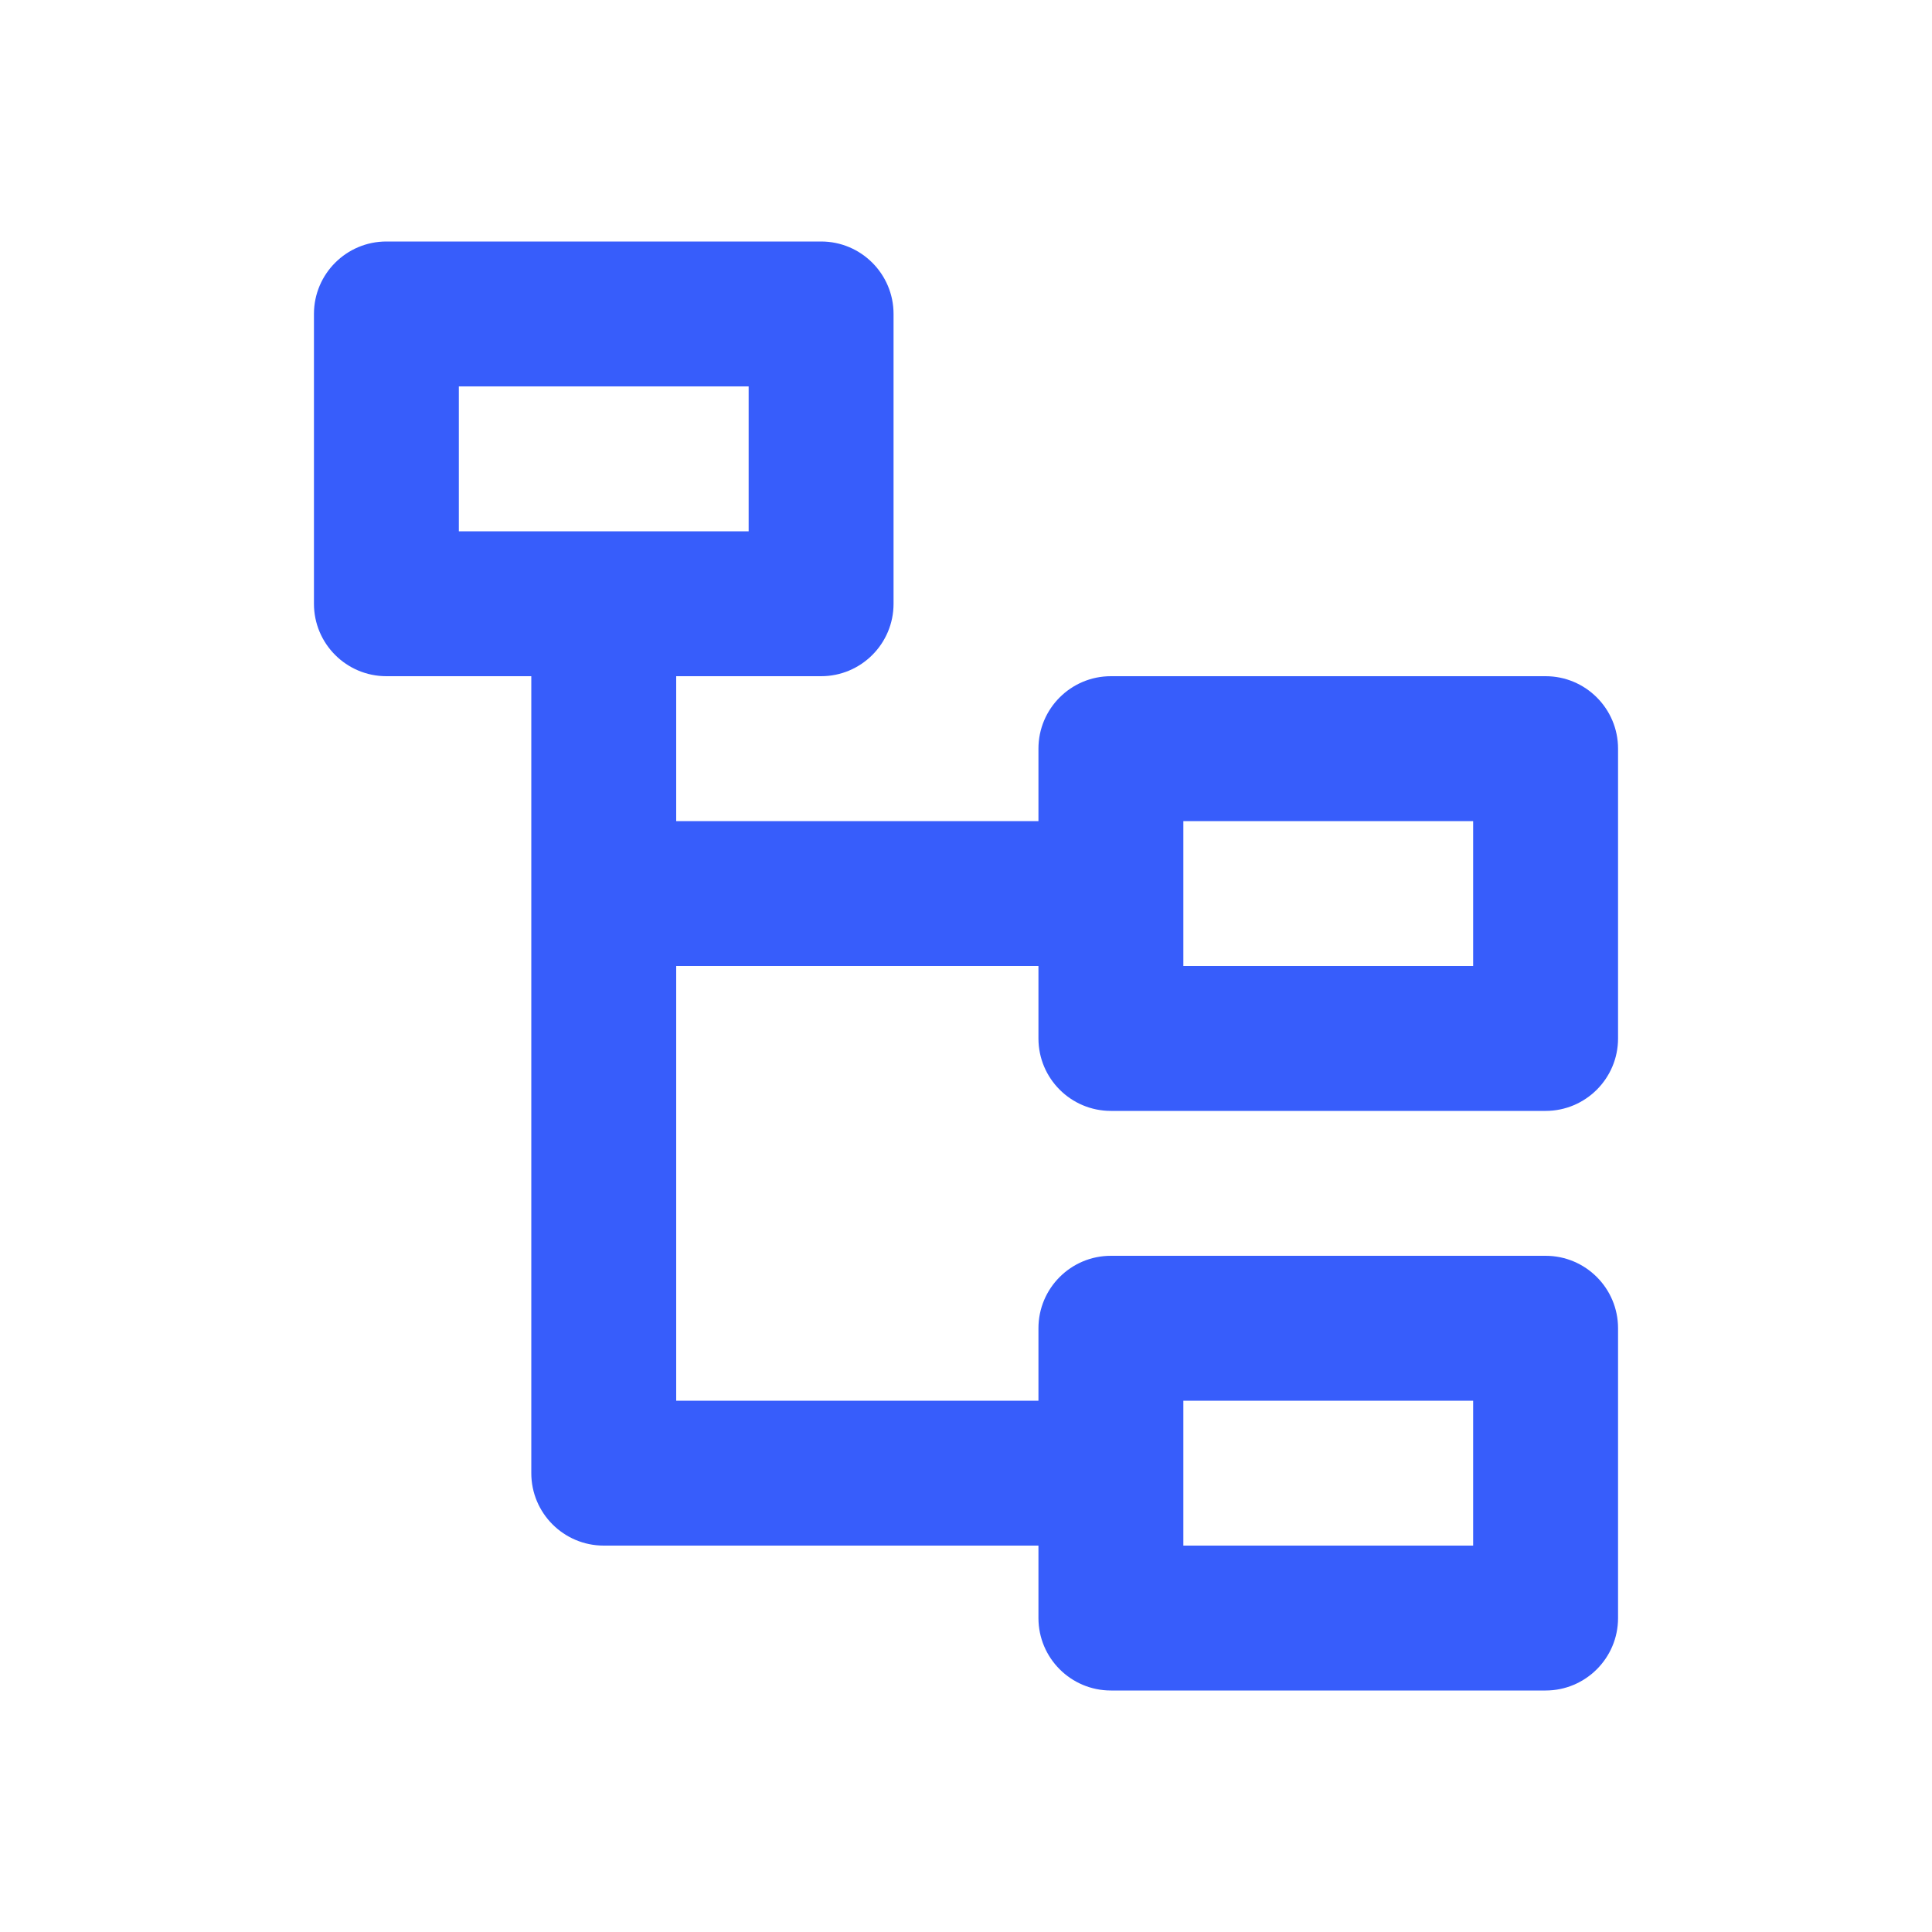 <svg width="48" height="48" viewBox="0 0 48 48" fill="none" xmlns="http://www.w3.org/2000/svg">
<path d="M20.4 6C21.393 6 22.2 6.806 22.2 7.8V15C22.2 15.994 21.393 16.8 20.4 16.8H16.8V20.4H25.8V18.6C25.8 17.606 26.606 16.8 27.6 16.8H38.4C39.393 16.8 40.2 17.606 40.2 18.6V25.8C40.2 26.794 39.393 27.6 38.4 27.6H27.6C26.606 27.6 25.8 26.794 25.8 25.8V24H16.8V34.8H25.8V33C25.8 32.006 26.606 31.2 27.6 31.2H38.4C39.393 31.2 40.2 32.006 40.2 33V40.2C40.2 41.194 39.393 42 38.4 42H27.6C26.606 42 25.8 41.194 25.8 40.2V38.4H15C14.006 38.4 13.2 37.594 13.2 36.6V16.8H9.6C8.606 16.8 7.8 15.994 7.8 15V7.8C7.8 6.806 8.606 6 9.6 6H20.4ZM36.6 34.8H29.4V38.4H36.6V34.8ZM36.6 20.4H29.4V24H36.6V20.4ZM18.6 9.6H11.4V13.2H18.6V9.6Z" fill="#375DFB"/>
</svg>
